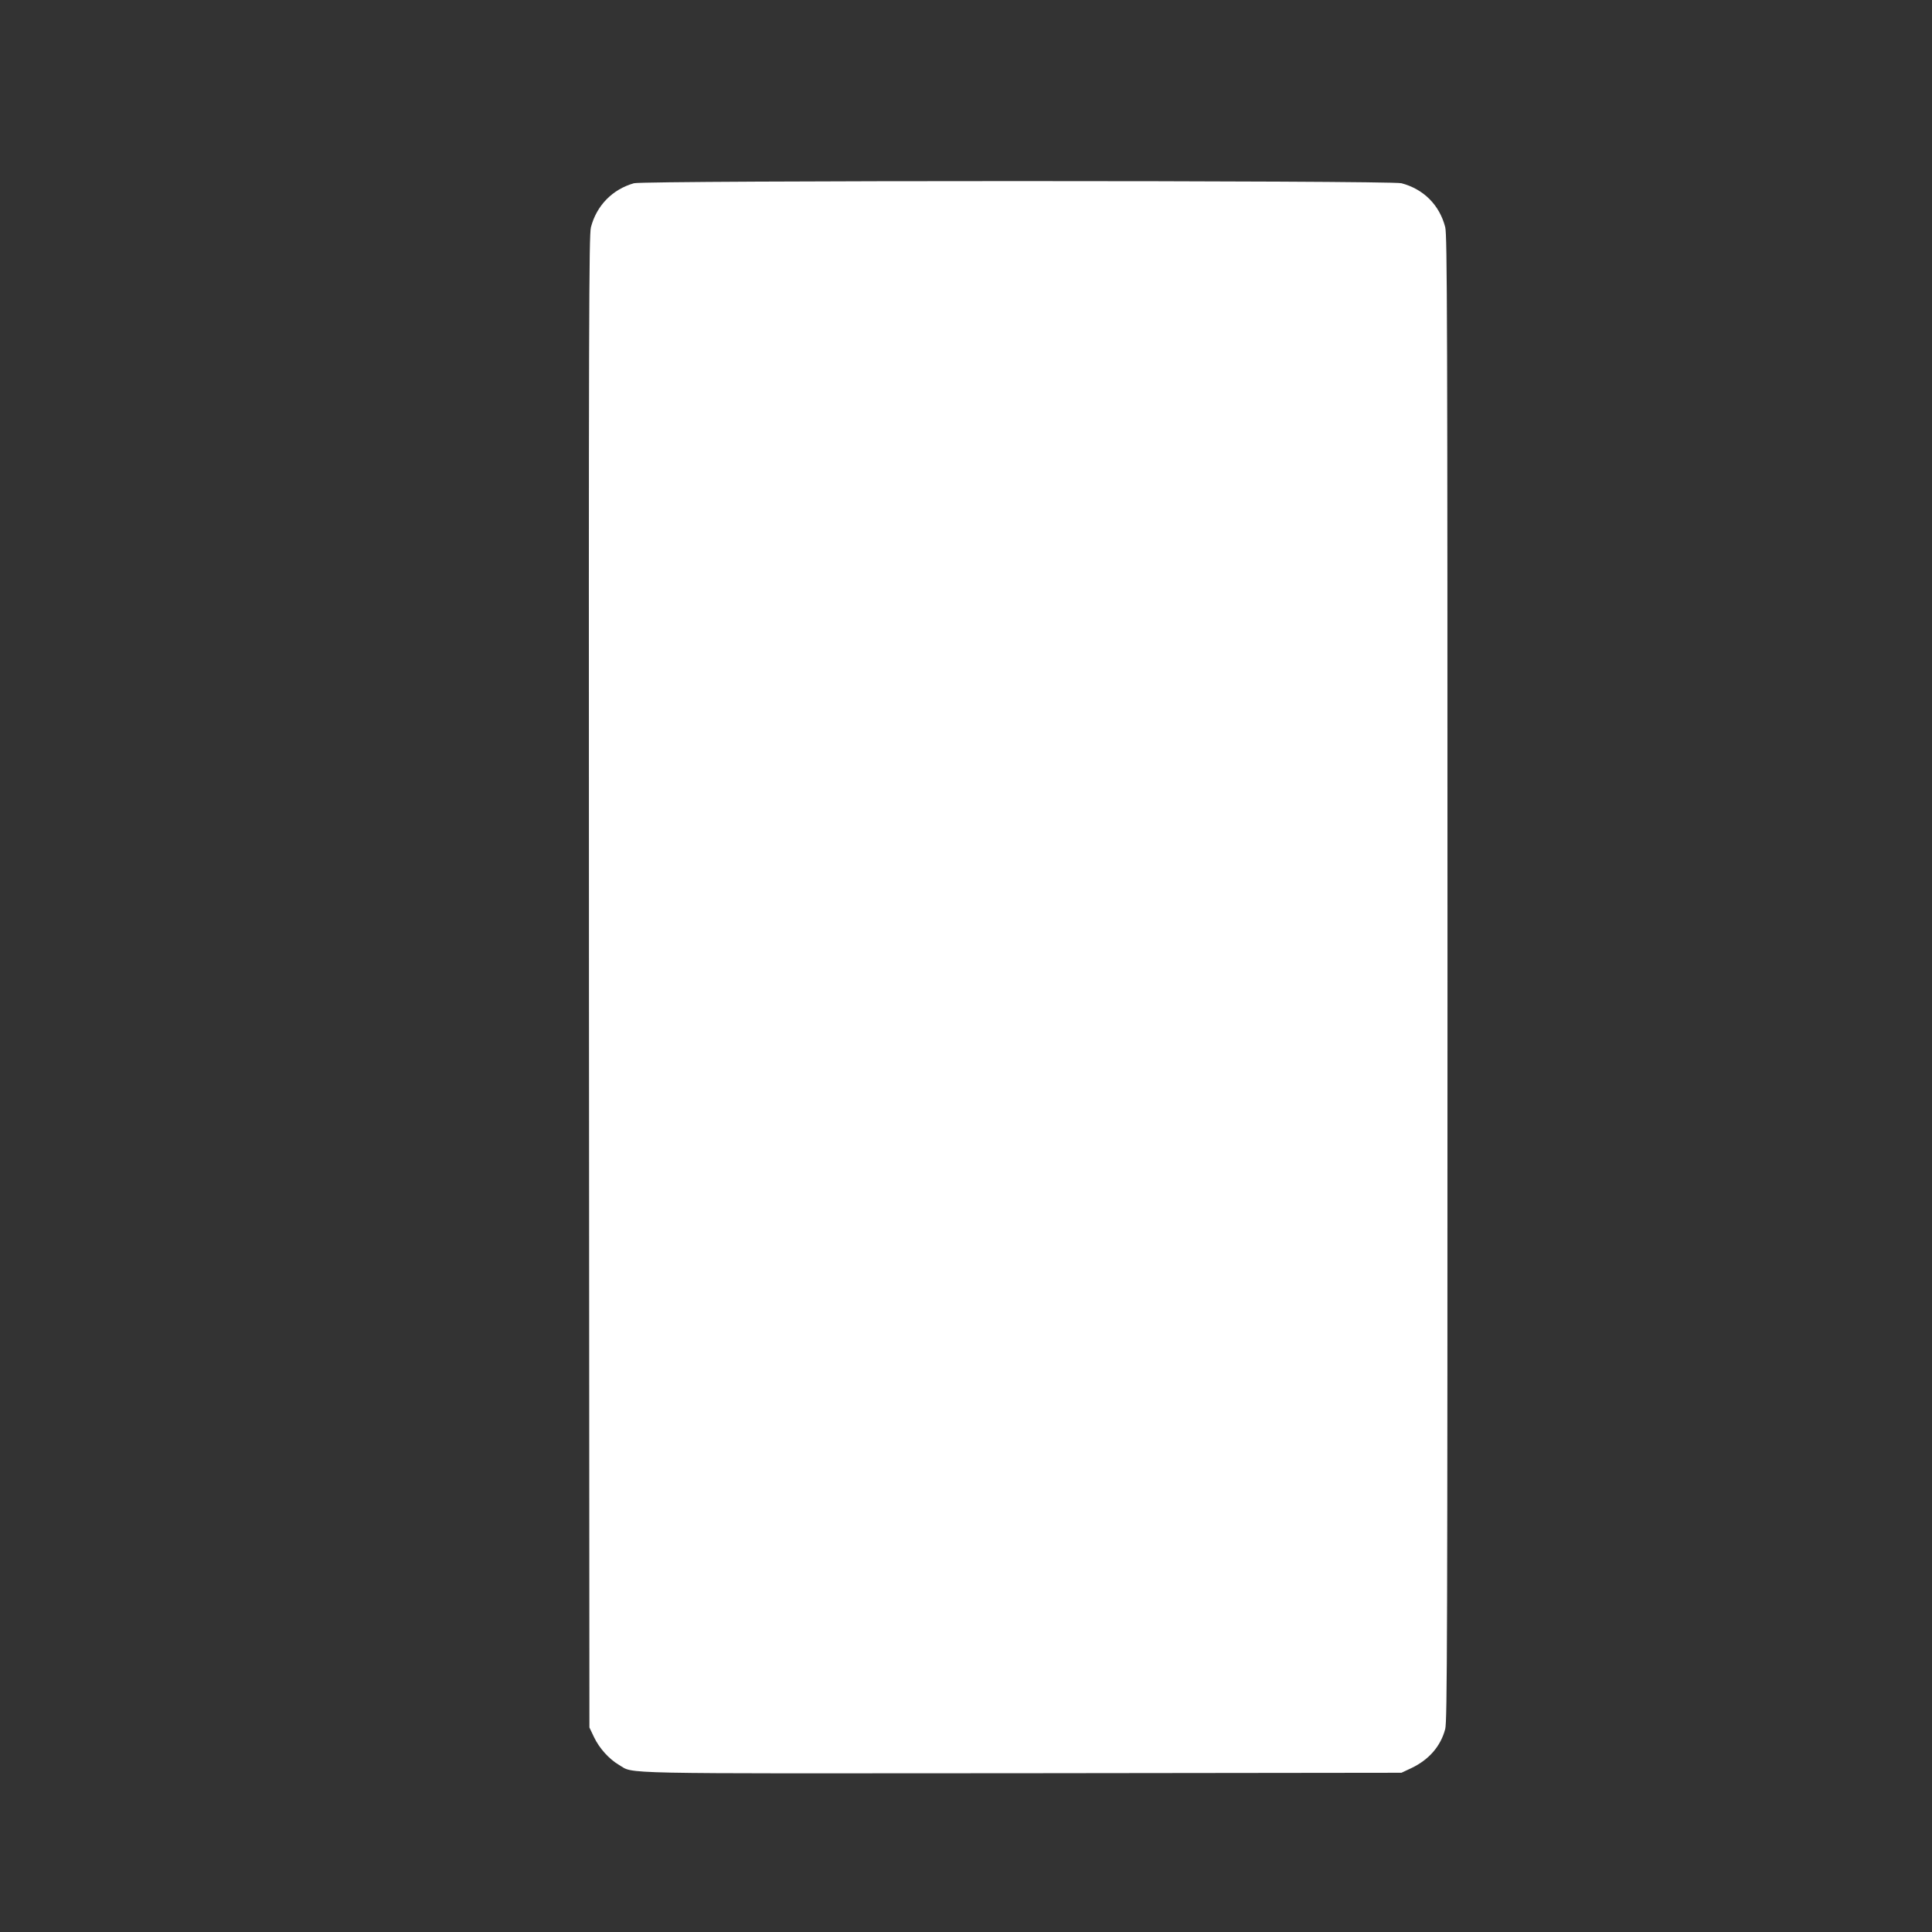 <?xml version="1.0" standalone="no"?>
<!DOCTYPE svg PUBLIC "-//W3C//DTD SVG 20010904//EN"
 "http://www.w3.org/TR/2001/REC-SVG-20010904/DTD/svg10.dtd">
<svg version="1.0" xmlns="http://www.w3.org/2000/svg"
 width="1280pt" height="1280pt" viewBox="0 0 1280 1280"
 preserveAspectRatio="xMidYMid meet">
<rect x="0" y="0" width="1280" height="1280" fill="#333333" stroke="none"/>
<g transform="translate(0,1280) scale(0.1,-0.1)"
fill="#ffffff" stroke="none">
<path d="M4200 11586 c-142 -40 -248 -148 -285 -292 -13 -54 -15 -576 -13
-4999 l3 -4940 31 -65 c35 -73 99 -144 165 -183 104 -61 -74 -57 2675 -55
l2509 3 66 31 c117 56 194 145 224 259 13 53 15 567 15 4975 0 4397 -2 4922
-15 4975 -38 147 -143 252 -290 291 -71 19 -5016 19 -5085 0z"/>
</g>
</svg>

